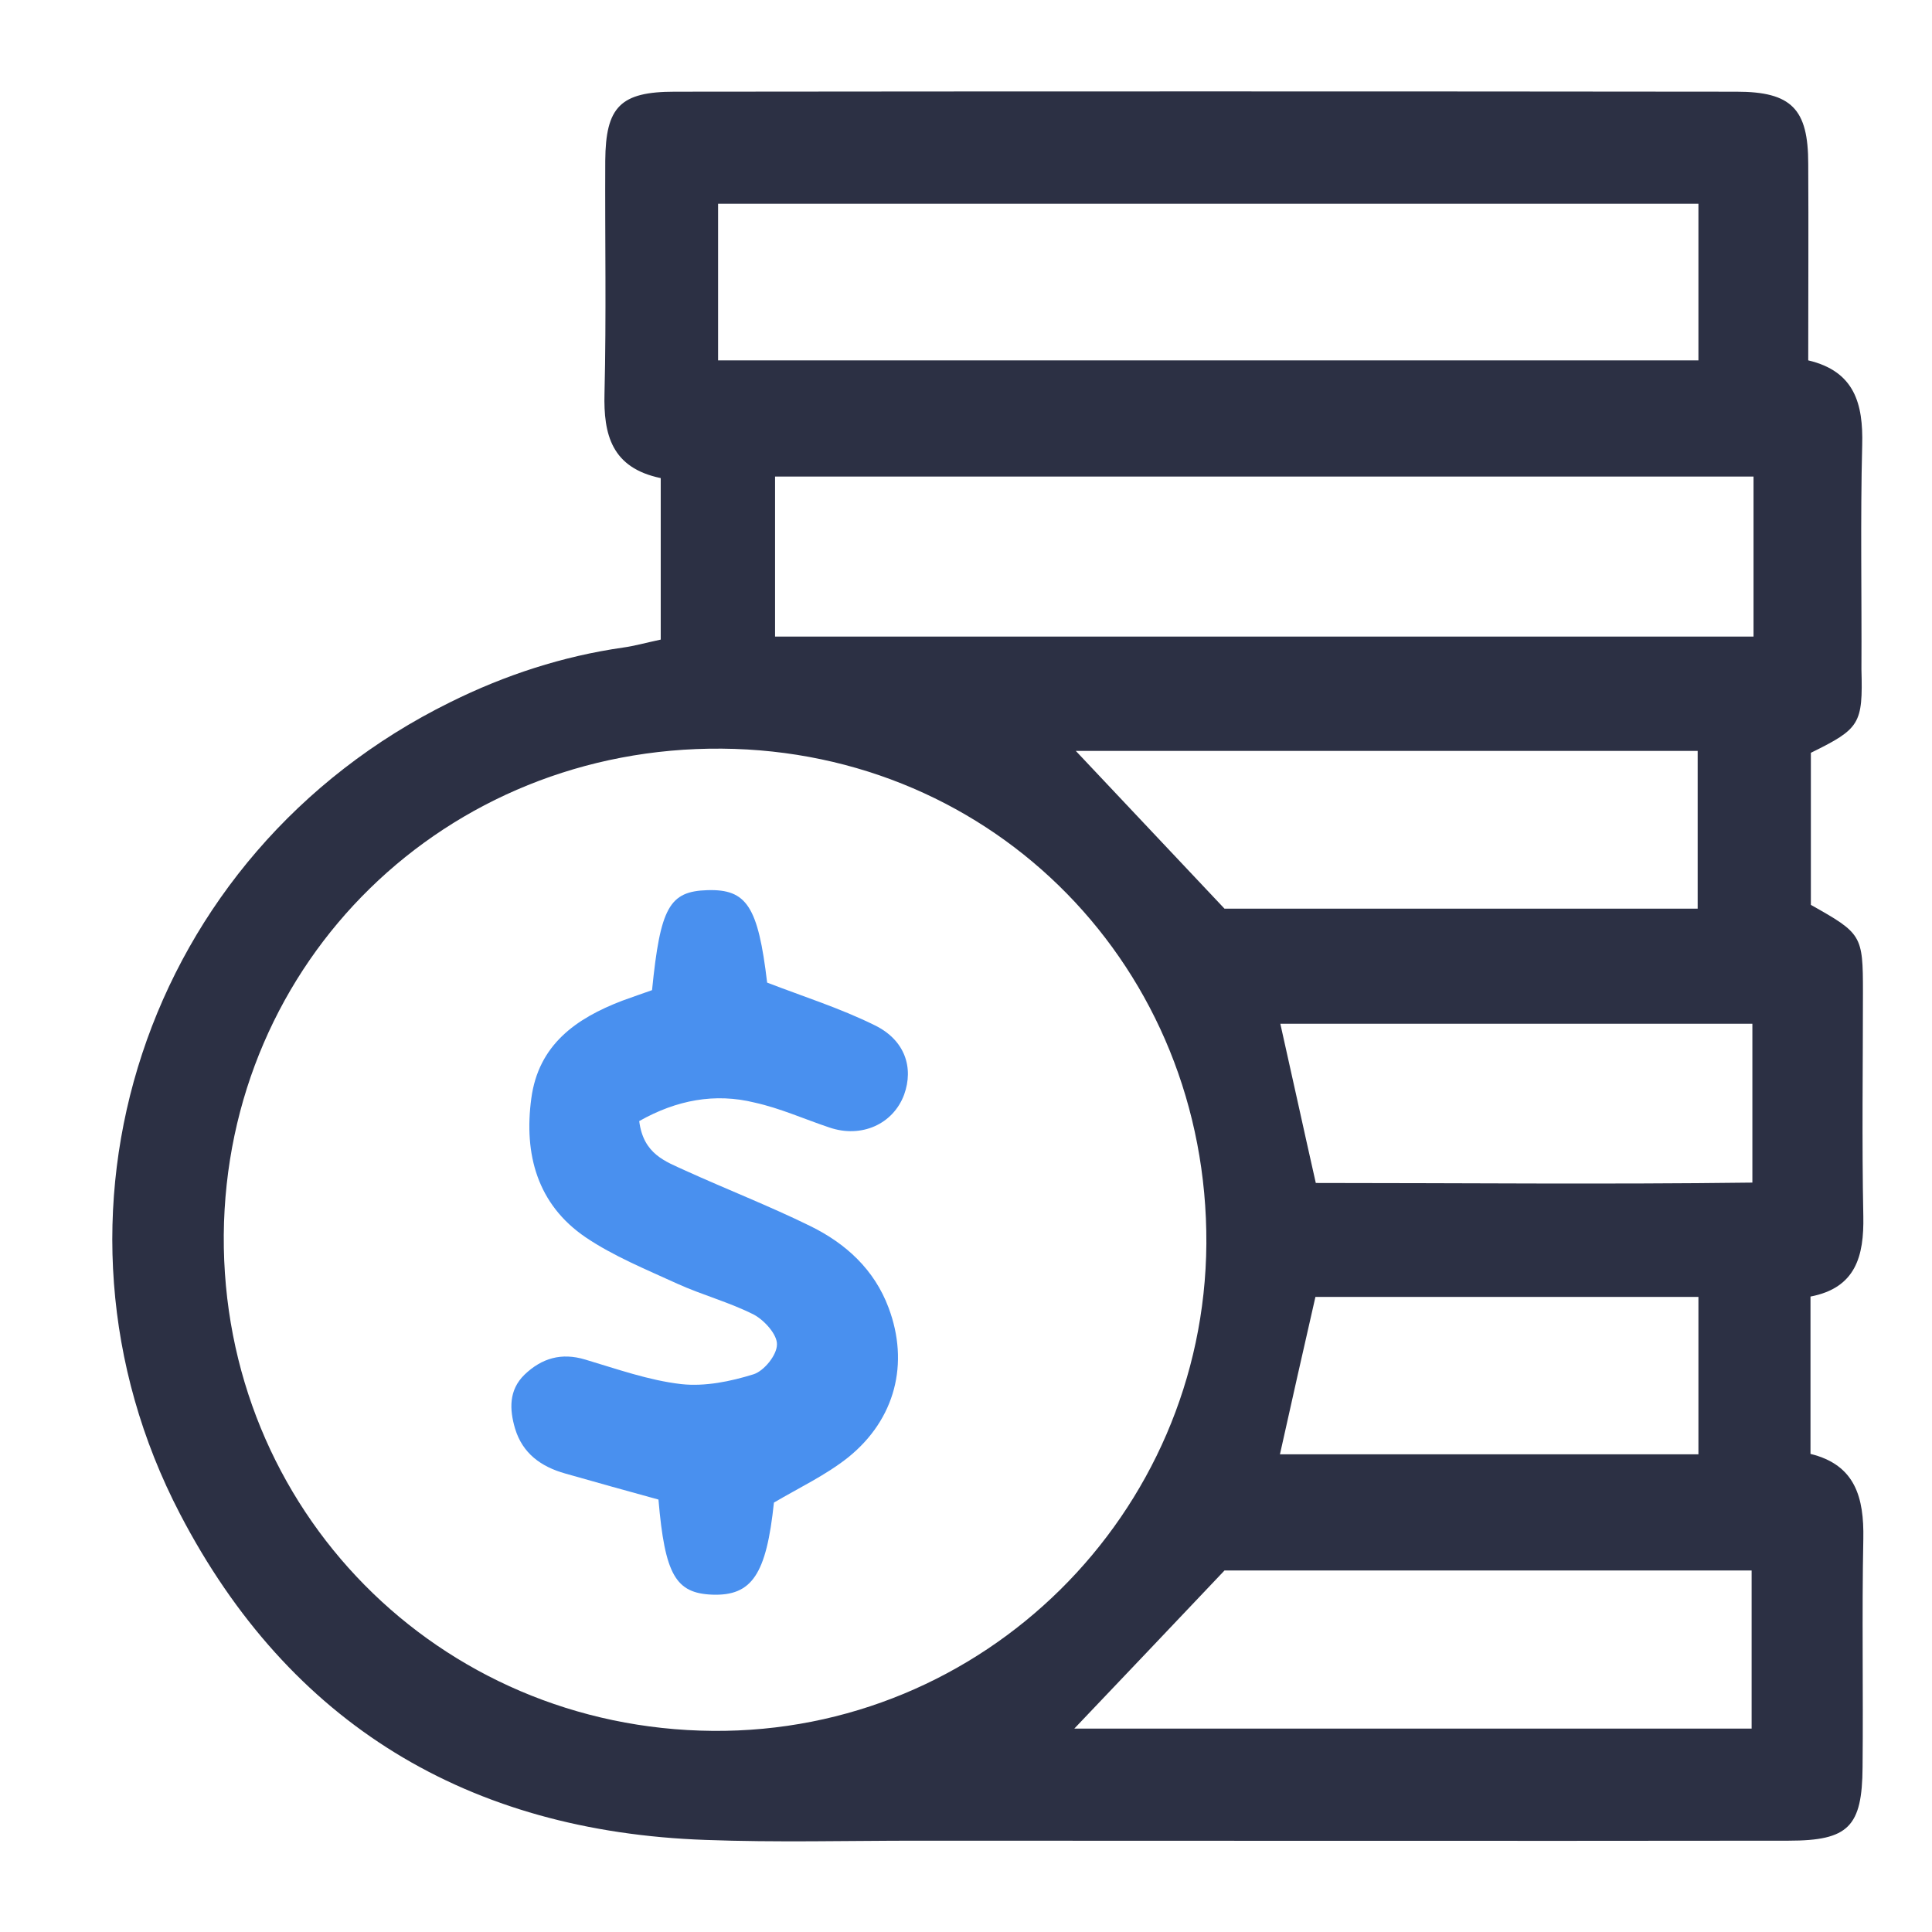<?xml version="1.0" encoding="utf-8"?>
<!-- Generator: Adobe Illustrator 23.0.5, SVG Export Plug-In . SVG Version: 6.00 Build 0)  -->
<svg version="1.1" id="Layer_5" xmlns="http://www.w3.org/2000/svg" xmlns:xlink="http://www.w3.org/1999/xlink" x="0px" y="0px"
	 viewBox="0 0 512 512" style="enable-background:new 0 0 512 512;" xml:space="preserve">
<style type="text/css">
	.st0{fill:#2C3044;}
	.st1{fill:#4990EF;}
</style>
<g>
	<path class="st0" d="M479.9,199.5c0,13.3,0,26.9,0,40.3c13.5,7.6,13.8,8,13.8,23.1c0,19.8-0.3,39.6,0.1,59.4c0.2,10.6-2,19-14,21.3
		c0,14.1,0,27.6,0,41.7c11.9,2.9,14.2,11.6,14,22.5c-0.4,20.1,0,40.3-0.2,60.5c-0.1,15.8-3.7,19.5-19.6,19.5
		c-77,0.1-153.9,0-230.9,0c-18.7,0-37.4,0.5-56.1-0.2c-62.9-2.2-110.3-30.7-139.3-86.4c-40.9-78.5-9.7-175,71.6-215.1
		c14.5-7.2,29.8-12.2,45.9-14.5c2.9-0.4,5.7-1.2,9.9-2.1c0-7.3,0-14.5,0-21.7c0-6.9,0-13.8,0-21.1c-13-2.7-15.2-11.5-14.9-22.5
		c0.5-20.5,0.1-41,0.2-61.6c0.1-14.3,4-18.3,18.4-18.3c93.8-0.1,187.6-0.1,281.4,0c14.6,0,19,4.6,19,19.1c0.1,17.2,0,34.4,0,52.1
		c12.3,2.9,14.6,11.5,14.3,22.5c-0.5,19.8-0.1,39.6-0.2,59.4C493.7,191.9,492.9,193.1,479.9,199.5z M188.9,458.7
		c71.7,0.6,130.3-57.4,130.8-129.1c0.4-72.9-56-130.6-128.4-131.2c-73.2-0.6-131.4,56.3-132,128.9C58.8,400,116.1,458.1,188.9,458.7
		z M205.4,126.3c0,13.9,0,27.9,0,42.4c86.3,0,172.2,0,259.3,0c0-7.5,0-14.4,0-21.3c0-6.9,0-13.7,0-21.1
		C377.7,126.3,292.1,126.3,205.4,126.3z M190.3,95.5c86.8,0,173,0,259.8,0c0-14.2,0-27.5,0-41.5c-86.8,0-173,0-259.8,0
		C190.3,68.1,190.3,81.5,190.3,95.5z M464.2,416.2c-47.9,0-94.7,0-139.7,0c-13.8,14.6-26.5,27.9-39.8,41.9c60,0,119.4,0,179.5,0
		C464.2,444.1,464.2,430.7,464.2,416.2z M449.9,240.8c0-14.2,0-27.8,0-41.8c-55.3,0-109.9,0-164.8,0c13.1,13.9,25.8,27.4,39.4,41.8
		C365,240.8,407,240.8,449.9,240.8z M464.4,271.3c-42.4,0-83.7,0-125.1,0c3.2,14.2,6.1,27.6,9.4,42.2c38.3,0,76.9,0.4,115.7-0.1
		C464.4,298.5,464.4,285.4,464.4,271.3z M450.1,343.7c-34.7,0-68.2,0-101.5,0c-3.3,14.4-6.3,27.8-9.4,41.7c37,0,73.7,0,110.9,0
		C450.1,371.2,450.1,357.8,450.1,343.7z"/>
	<path class="st1" d="M169.4,297.1c1.1,8.8,7,10.7,12.2,13.1c11,5,22.3,9.4,33.1,14.7c9.4,4.6,17,11.5,20.8,21.7
		c5.5,14.7,1.8,29.5-10.7,39.6c-5.9,4.7-12.9,8-19.7,12c-2,19-5.8,24.8-16.4,24.4c-9.6-0.4-12.5-5.2-14.2-25.2
		c-8-2.2-16.3-4.5-24.7-6.9c-6.4-1.8-11.3-5.3-13.3-11.9c-1.5-5.1-1.7-10.2,2.5-14.3c4.6-4.4,9.8-5.9,16.1-4
		c8.4,2.5,16.8,5.5,25.4,6.5c6.3,0.7,13.1-0.7,19.2-2.6c2.8-0.9,6.2-5.1,6.2-7.9c0.1-2.6-3.3-6.4-6.1-7.9
		c-6.5-3.3-13.7-5.2-20.3-8.2c-8.3-3.8-16.9-7.3-24.3-12.3c-12.8-8.7-16.4-22-14.4-36.8c1.9-14.2,11.8-21.2,24.1-25.9
		c2.7-1,5.4-1.9,7.9-2.8c2.2-22,4.6-26.2,14.7-26.5c10.4-0.3,13.4,4.3,15.8,24.5c9.6,3.7,19.4,6.8,28.5,11.3
		c8,3.9,10.4,11.2,7.8,18.4c-2.9,7.8-11.3,11.6-19.8,8.7c-6.6-2.2-13-5.1-19.8-6.6C189.5,289.6,179.3,291.5,169.4,297.1z"/>
</g>
</svg>
